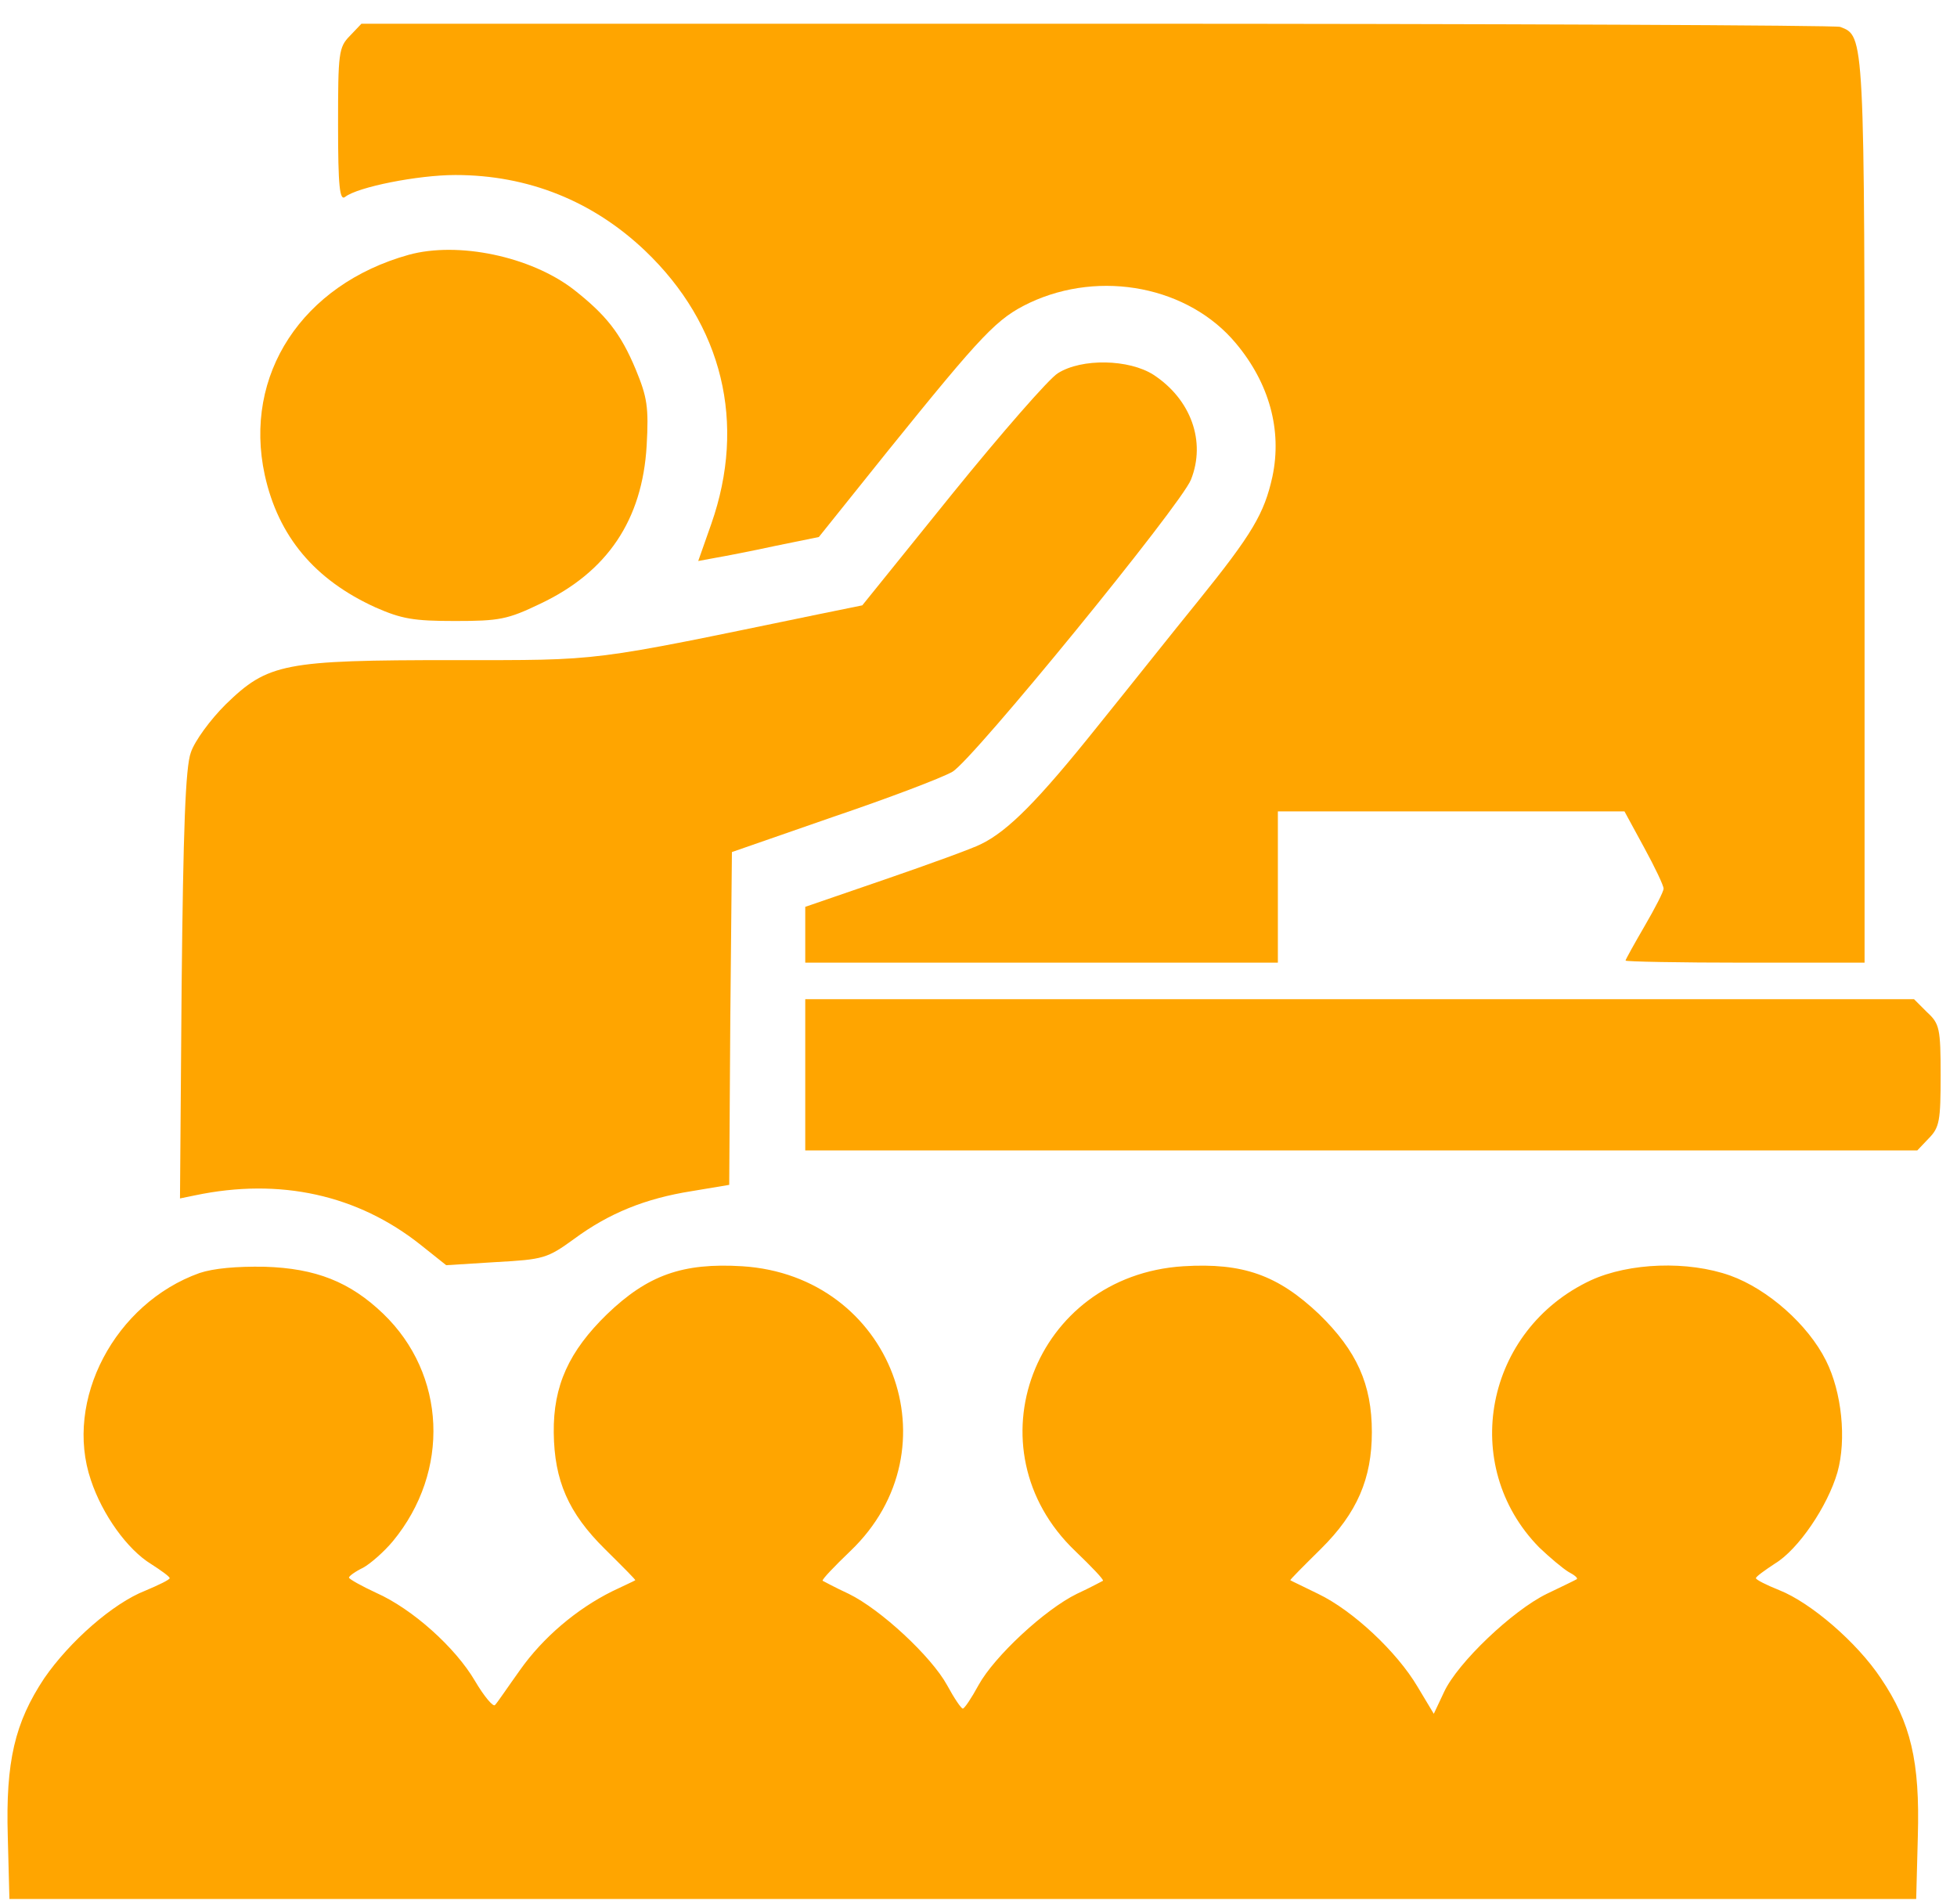 <svg width="74" height="72" viewBox="0 0 74 72" fill="none" xmlns="http://www.w3.org/2000/svg">
<path d="M13.235 1.351C12.804 1.785 12.783 2.002 12.783 4.723C12.783 7.051 12.845 7.603 13.05 7.445C13.523 7.07 15.803 6.617 17.22 6.617C19.973 6.617 22.417 7.603 24.389 9.476C27.327 12.277 28.231 16.004 26.895 19.811L26.402 21.211L27.039 21.093C27.388 21.033 28.416 20.836 29.319 20.639L30.963 20.304L33.572 17.049C37.187 12.573 37.7 12.04 38.933 11.448C41.624 10.186 44.952 10.837 46.739 12.987C47.992 14.486 48.485 16.261 48.115 18.016C47.807 19.416 47.355 20.185 45.301 22.729C44.417 23.814 42.712 25.964 41.501 27.463C39.261 30.263 38.111 31.427 37.084 31.92C36.776 32.078 35.153 32.669 33.489 33.241L30.449 34.286V35.351V36.397H39.385H48.32V33.537V30.677H54.873H61.426L62.166 32.038C62.576 32.788 62.905 33.478 62.905 33.596C62.905 33.714 62.576 34.346 62.186 35.016C61.796 35.687 61.467 36.278 61.467 36.318C61.467 36.357 63.501 36.397 65.986 36.397H70.505V19.337C70.505 1.213 70.505 1.371 69.581 1.016C69.396 0.956 56.742 0.897 41.459 0.897H13.667L13.235 1.351Z" fill="#FFA500"/>
<path d="M15.454 9.634C11.428 10.758 9.189 14.17 10.011 17.957C10.524 20.284 11.901 21.921 14.201 22.966C15.188 23.4 15.639 23.479 17.201 23.479C18.885 23.479 19.193 23.42 20.426 22.828C22.973 21.625 24.287 19.653 24.452 16.852C24.534 15.393 24.472 15.018 24.041 13.973C23.466 12.592 22.911 11.902 21.679 10.936C20.056 9.693 17.324 9.121 15.454 9.634Z" fill="#FFA500"/>
<path d="M40.001 14.111C39.673 14.308 37.865 16.379 35.996 18.686L32.606 22.887L30.963 23.222C22.171 25.037 22.849 24.958 17.159 24.958C10.729 24.958 10.134 25.076 8.532 26.634C7.956 27.206 7.361 28.015 7.217 28.449C7.011 29.001 6.929 31.387 6.868 37.264L6.806 45.311L7.381 45.193C10.586 44.522 13.523 45.173 15.906 47.066L16.872 47.835L18.761 47.717C20.548 47.618 20.692 47.579 21.699 46.849C23.034 45.863 24.41 45.311 26.156 45.035L27.574 44.798L27.615 38.507L27.676 32.215L31.477 30.894C33.572 30.184 35.605 29.415 36.016 29.178C36.776 28.744 44.664 19.081 45.034 18.134C45.609 16.694 45.034 15.097 43.617 14.17C42.692 13.578 40.905 13.539 40.001 14.111Z" fill="#FFA500"/>
<path d="M30.449 40.637V43.496H51.463H72.498L72.929 43.043C73.34 42.629 73.381 42.372 73.381 40.656C73.381 38.881 73.34 38.704 72.868 38.27L72.375 37.777H51.402H30.449V40.637Z" fill="#FFA500"/>
<path d="M7.545 48.131C4.341 49.275 2.41 52.943 3.437 55.961C3.869 57.262 4.813 58.584 5.717 59.136C6.087 59.373 6.416 59.609 6.416 59.668C6.416 59.727 6.005 59.925 5.491 60.142C4.279 60.615 2.636 62.055 1.671 63.455C0.561 65.131 0.212 66.591 0.294 69.431L0.356 71.797H36.407H72.457L72.519 69.431C72.601 66.591 72.252 65.131 71.122 63.455C70.218 62.094 68.472 60.595 67.281 60.122C66.788 59.925 66.397 59.727 66.397 59.668C66.397 59.609 66.726 59.373 67.116 59.116C68 58.584 69.109 56.947 69.479 55.665C69.828 54.422 69.643 52.628 69.047 51.444C68.37 50.084 66.849 48.742 65.432 48.23C63.83 47.658 61.611 47.737 60.153 48.407C56.147 50.281 55.161 55.408 58.201 58.505C58.592 58.879 59.085 59.294 59.311 59.432C59.536 59.55 59.68 59.668 59.619 59.708C59.557 59.747 59.064 59.984 58.489 60.26C57.195 60.891 55.12 62.863 54.606 63.968L54.216 64.796L53.6 63.77C52.819 62.449 51.156 60.891 49.841 60.26C49.286 59.984 48.814 59.767 48.793 59.747C48.752 59.747 49.286 59.215 49.944 58.564C51.32 57.203 51.874 55.901 51.874 54.146C51.874 52.332 51.299 51.07 49.882 49.689C48.321 48.21 47.006 47.737 44.746 47.875C39.097 48.23 36.612 54.777 40.659 58.643C41.275 59.234 41.747 59.727 41.706 59.767C41.665 59.787 41.234 60.023 40.72 60.26C39.508 60.852 37.598 62.627 37.002 63.711C36.735 64.204 36.468 64.599 36.407 64.599C36.345 64.599 36.078 64.204 35.811 63.711C35.215 62.627 33.305 60.852 32.093 60.26C31.579 60.023 31.148 59.787 31.107 59.767C31.066 59.727 31.538 59.234 32.154 58.643C36.201 54.777 33.716 48.23 28.067 47.875C25.807 47.737 24.492 48.21 22.952 49.689C21.514 51.089 20.918 52.391 20.939 54.166C20.959 55.98 21.493 57.203 22.87 58.564C23.527 59.215 24.061 59.747 24.02 59.747C23.999 59.767 23.609 59.944 23.157 60.161C21.801 60.832 20.528 61.917 19.665 63.139C19.213 63.77 18.802 64.382 18.72 64.461C18.659 64.559 18.309 64.145 17.96 63.553C17.221 62.291 15.598 60.832 14.222 60.221C13.667 59.964 13.215 59.708 13.194 59.649C13.194 59.589 13.441 59.412 13.729 59.274C14.016 59.116 14.53 58.663 14.858 58.268C17.036 55.625 16.871 51.957 14.489 49.669C13.236 48.466 11.941 47.953 10.011 47.894C8.942 47.875 8.08 47.953 7.545 48.131Z" fill="#FFA500"/>
</svg>
